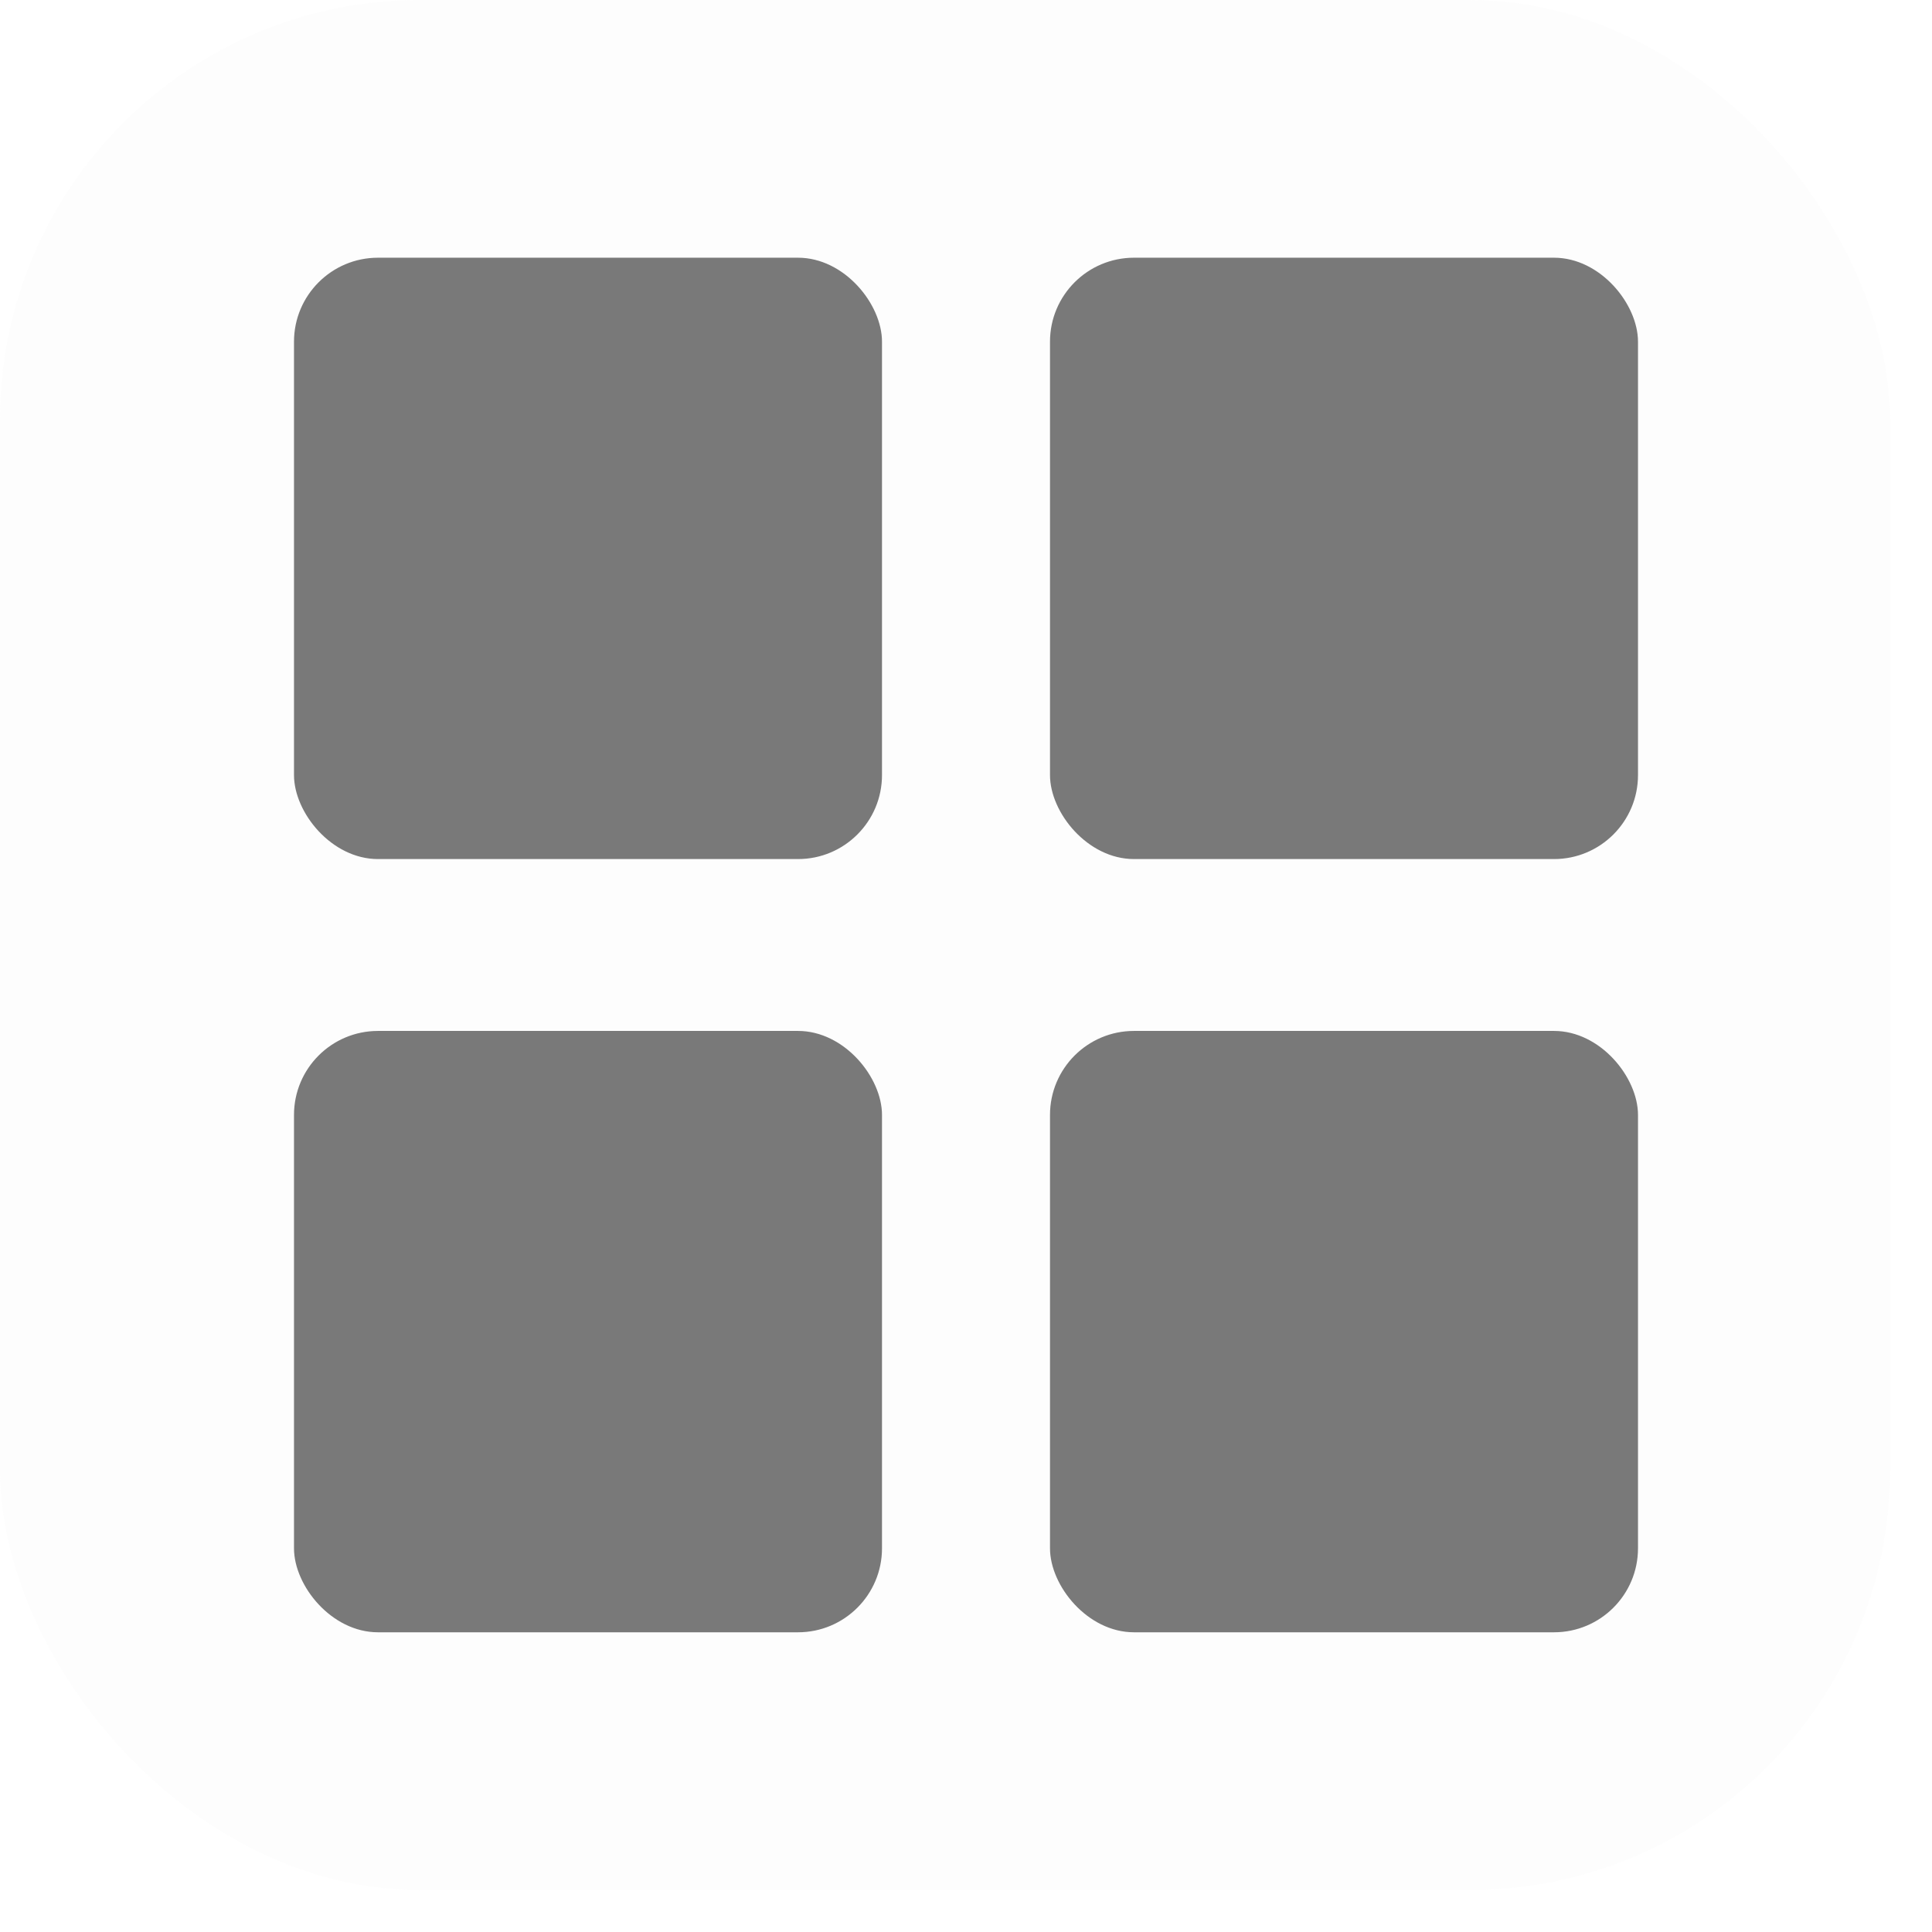 <?xml version="1.0" encoding="utf-8"?>
<svg width="23" height="23" viewBox="0 0 23 23" fill="none" xmlns="http://www.w3.org/2000/svg">
    <rect opacity="0.05" width="22.5" height="22.5" rx="5" fill="#D9D9D9" />
    <rect x="3.5" y="3.068" width="7" height="7.159" rx="1" fill="#797979" />
    <rect x="12.5" y="3.068" width="7" height="7.159" rx="1" fill="#797979" />
    <rect x="3.5" y="12.273" width="7" height="7.159" rx="1" fill="#797979" />
    <rect x="12.5" y="12.273" width="7" height="7.159" rx="1" fill="#797979" />
</svg>

